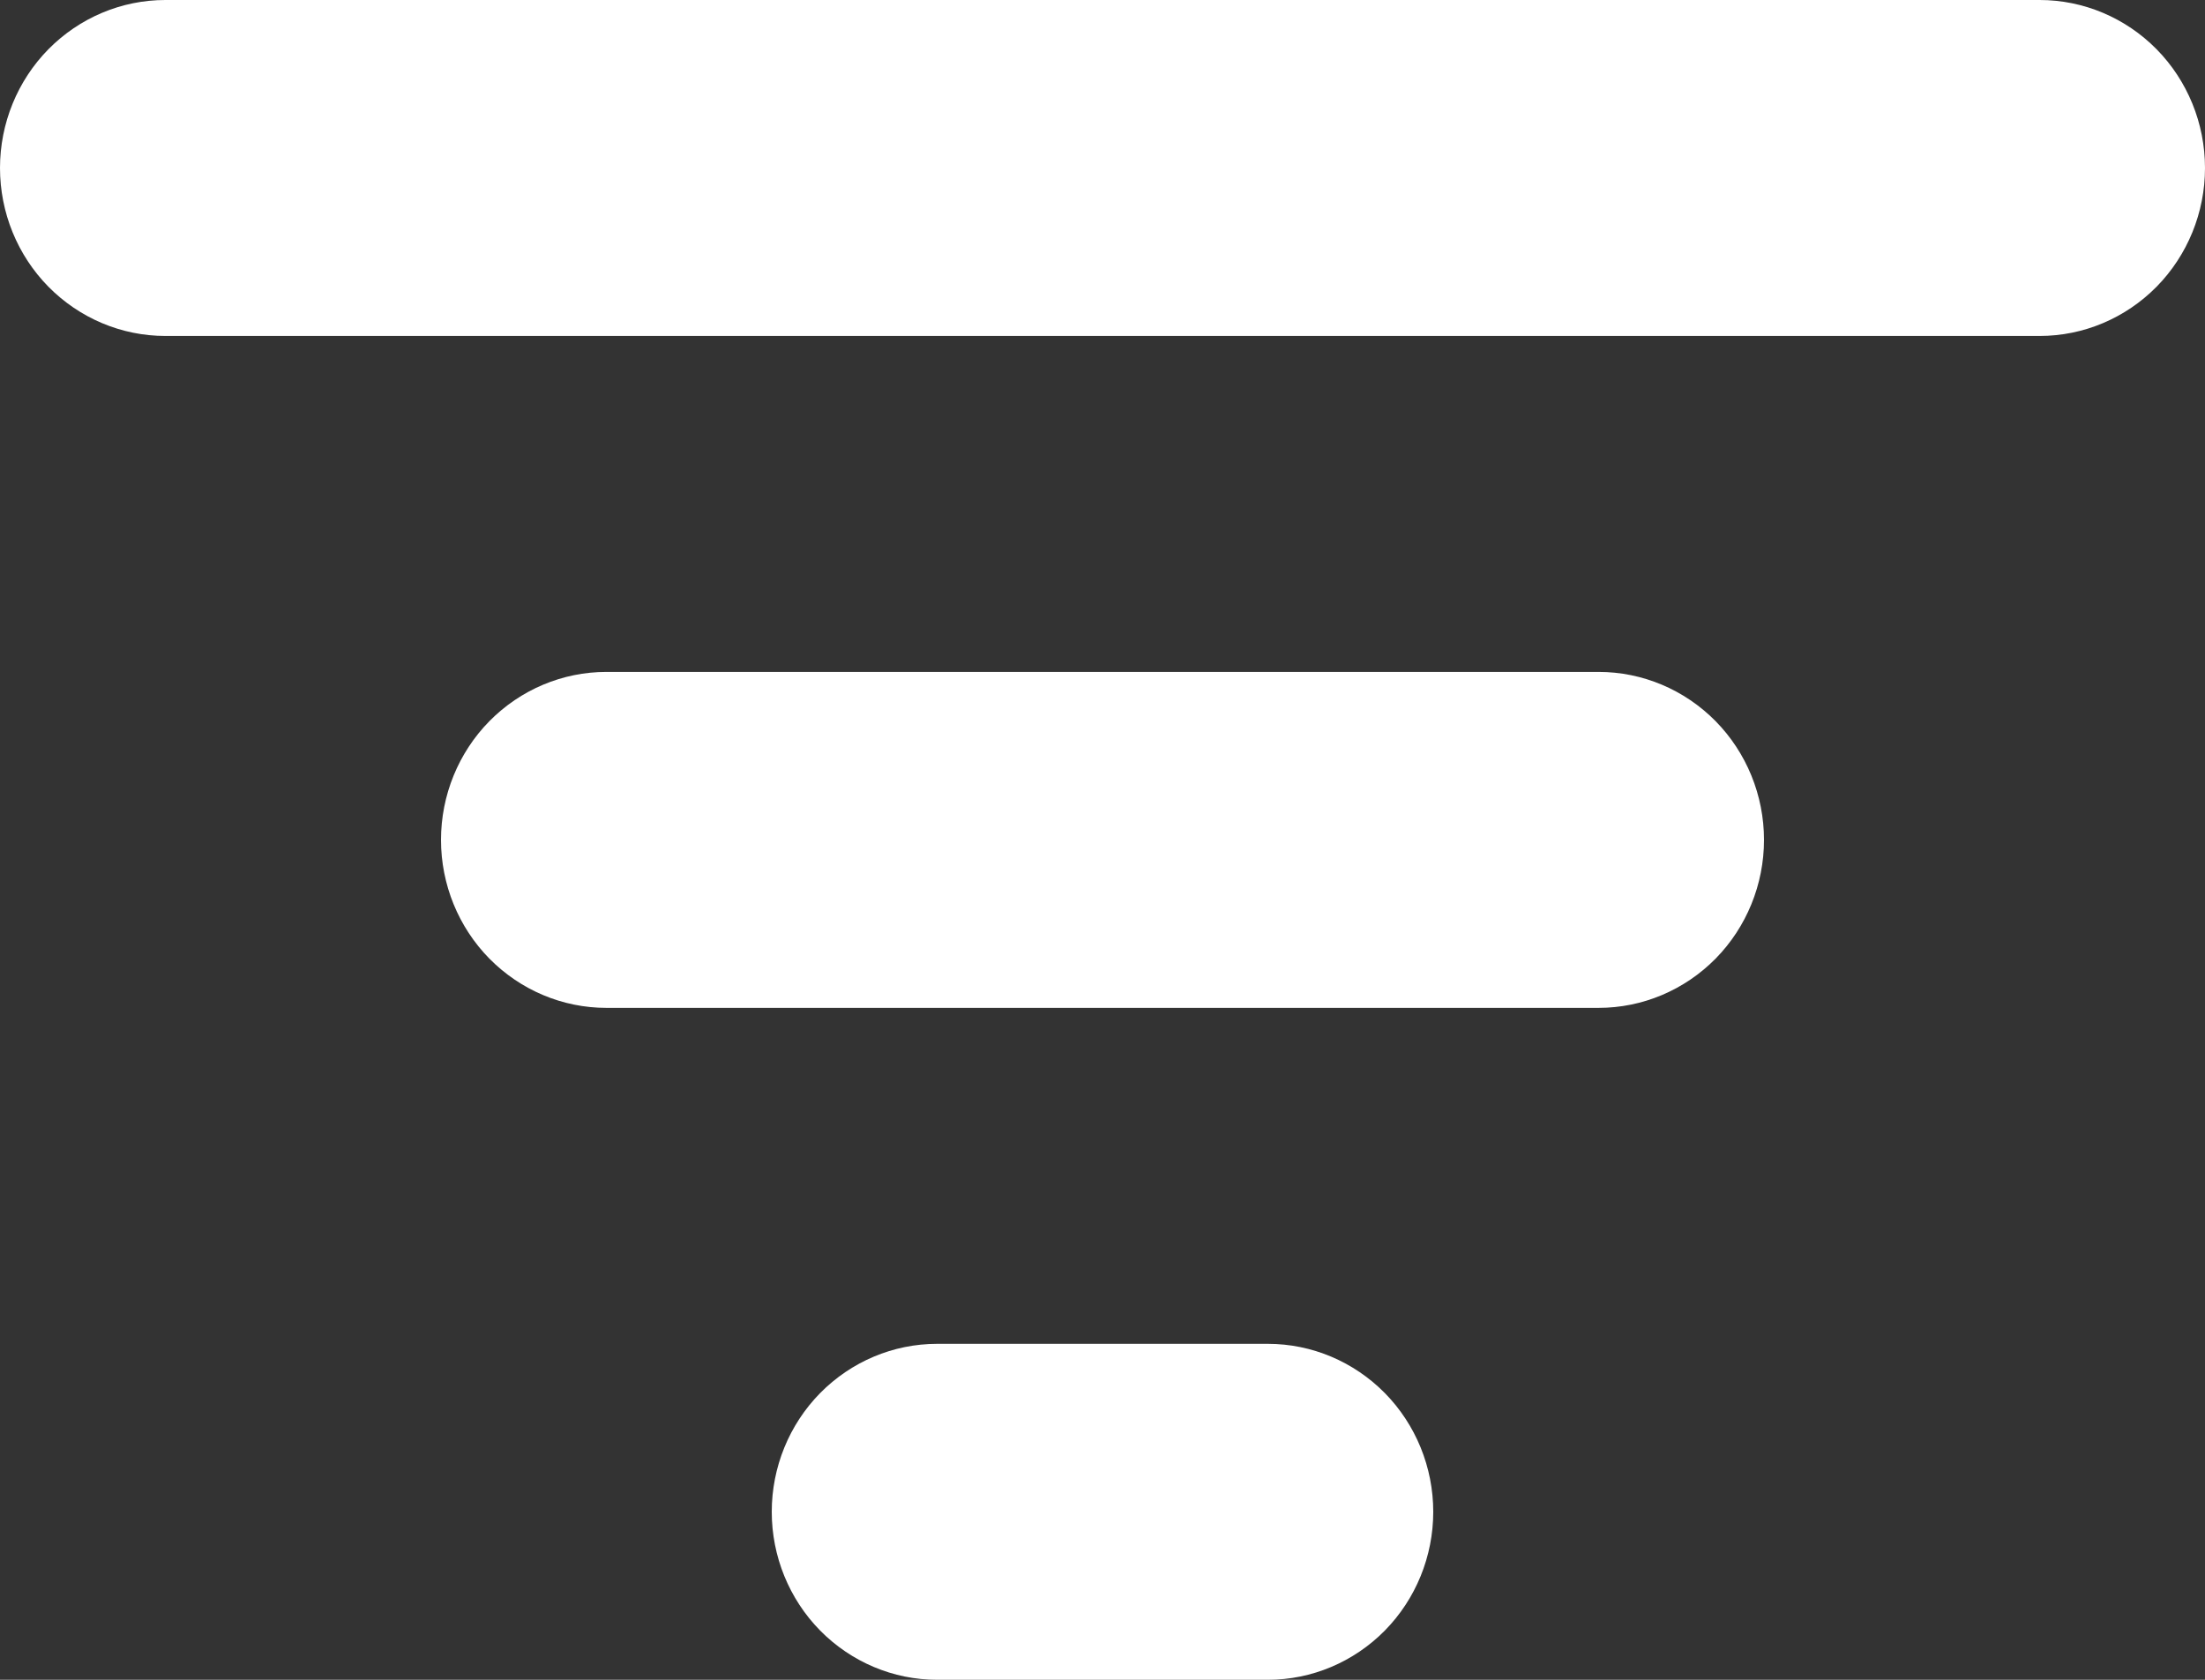 <svg width="21" height="16" viewBox="0 0 21 16" fill="none" xmlns="http://www.w3.org/2000/svg">
<rect x="0" y="0" width="21" height="16" fill="#333333" stroke="none"/>
<path d="M0 1.6C0 1.176 0.166 0.769 0.461 0.469C0.757 0.169 1.157 0 1.575 0H19.425C19.843 8.94243e-09 20.243 0.169 20.539 0.469C20.834 0.769 21 1.176 21 1.6C21 2.024 20.834 2.431 20.539 2.731C20.243 3.031 19.843 3.2 19.425 3.2H1.575C1.157 3.2 0.757 3.031 0.461 2.731C0.166 2.431 0 2.024 0 1.6ZM4.2 8C4.2 7.576 4.366 7.169 4.661 6.869C4.957 6.569 5.357 6.4 5.775 6.4H15.225C15.643 6.4 16.043 6.569 16.339 6.869C16.634 7.169 16.8 7.576 16.8 8C16.8 8.424 16.634 8.831 16.339 9.131C16.043 9.431 15.643 9.6 15.225 9.6H5.775C5.357 9.6 4.957 9.431 4.661 9.131C4.366 8.831 4.2 8.424 4.2 8ZM8.925 12.8C8.507 12.8 8.107 12.969 7.811 13.269C7.516 13.569 7.35 13.976 7.35 14.4C7.35 14.824 7.516 15.231 7.811 15.531C8.107 15.831 8.507 16 8.925 16H12.075C12.493 16 12.893 15.831 13.189 15.531C13.484 15.231 13.65 14.824 13.65 14.4C13.65 13.976 13.484 13.569 13.189 13.269C12.893 12.969 12.493 12.8 12.075 12.8H8.925Z" fill="white"/>
</svg>

